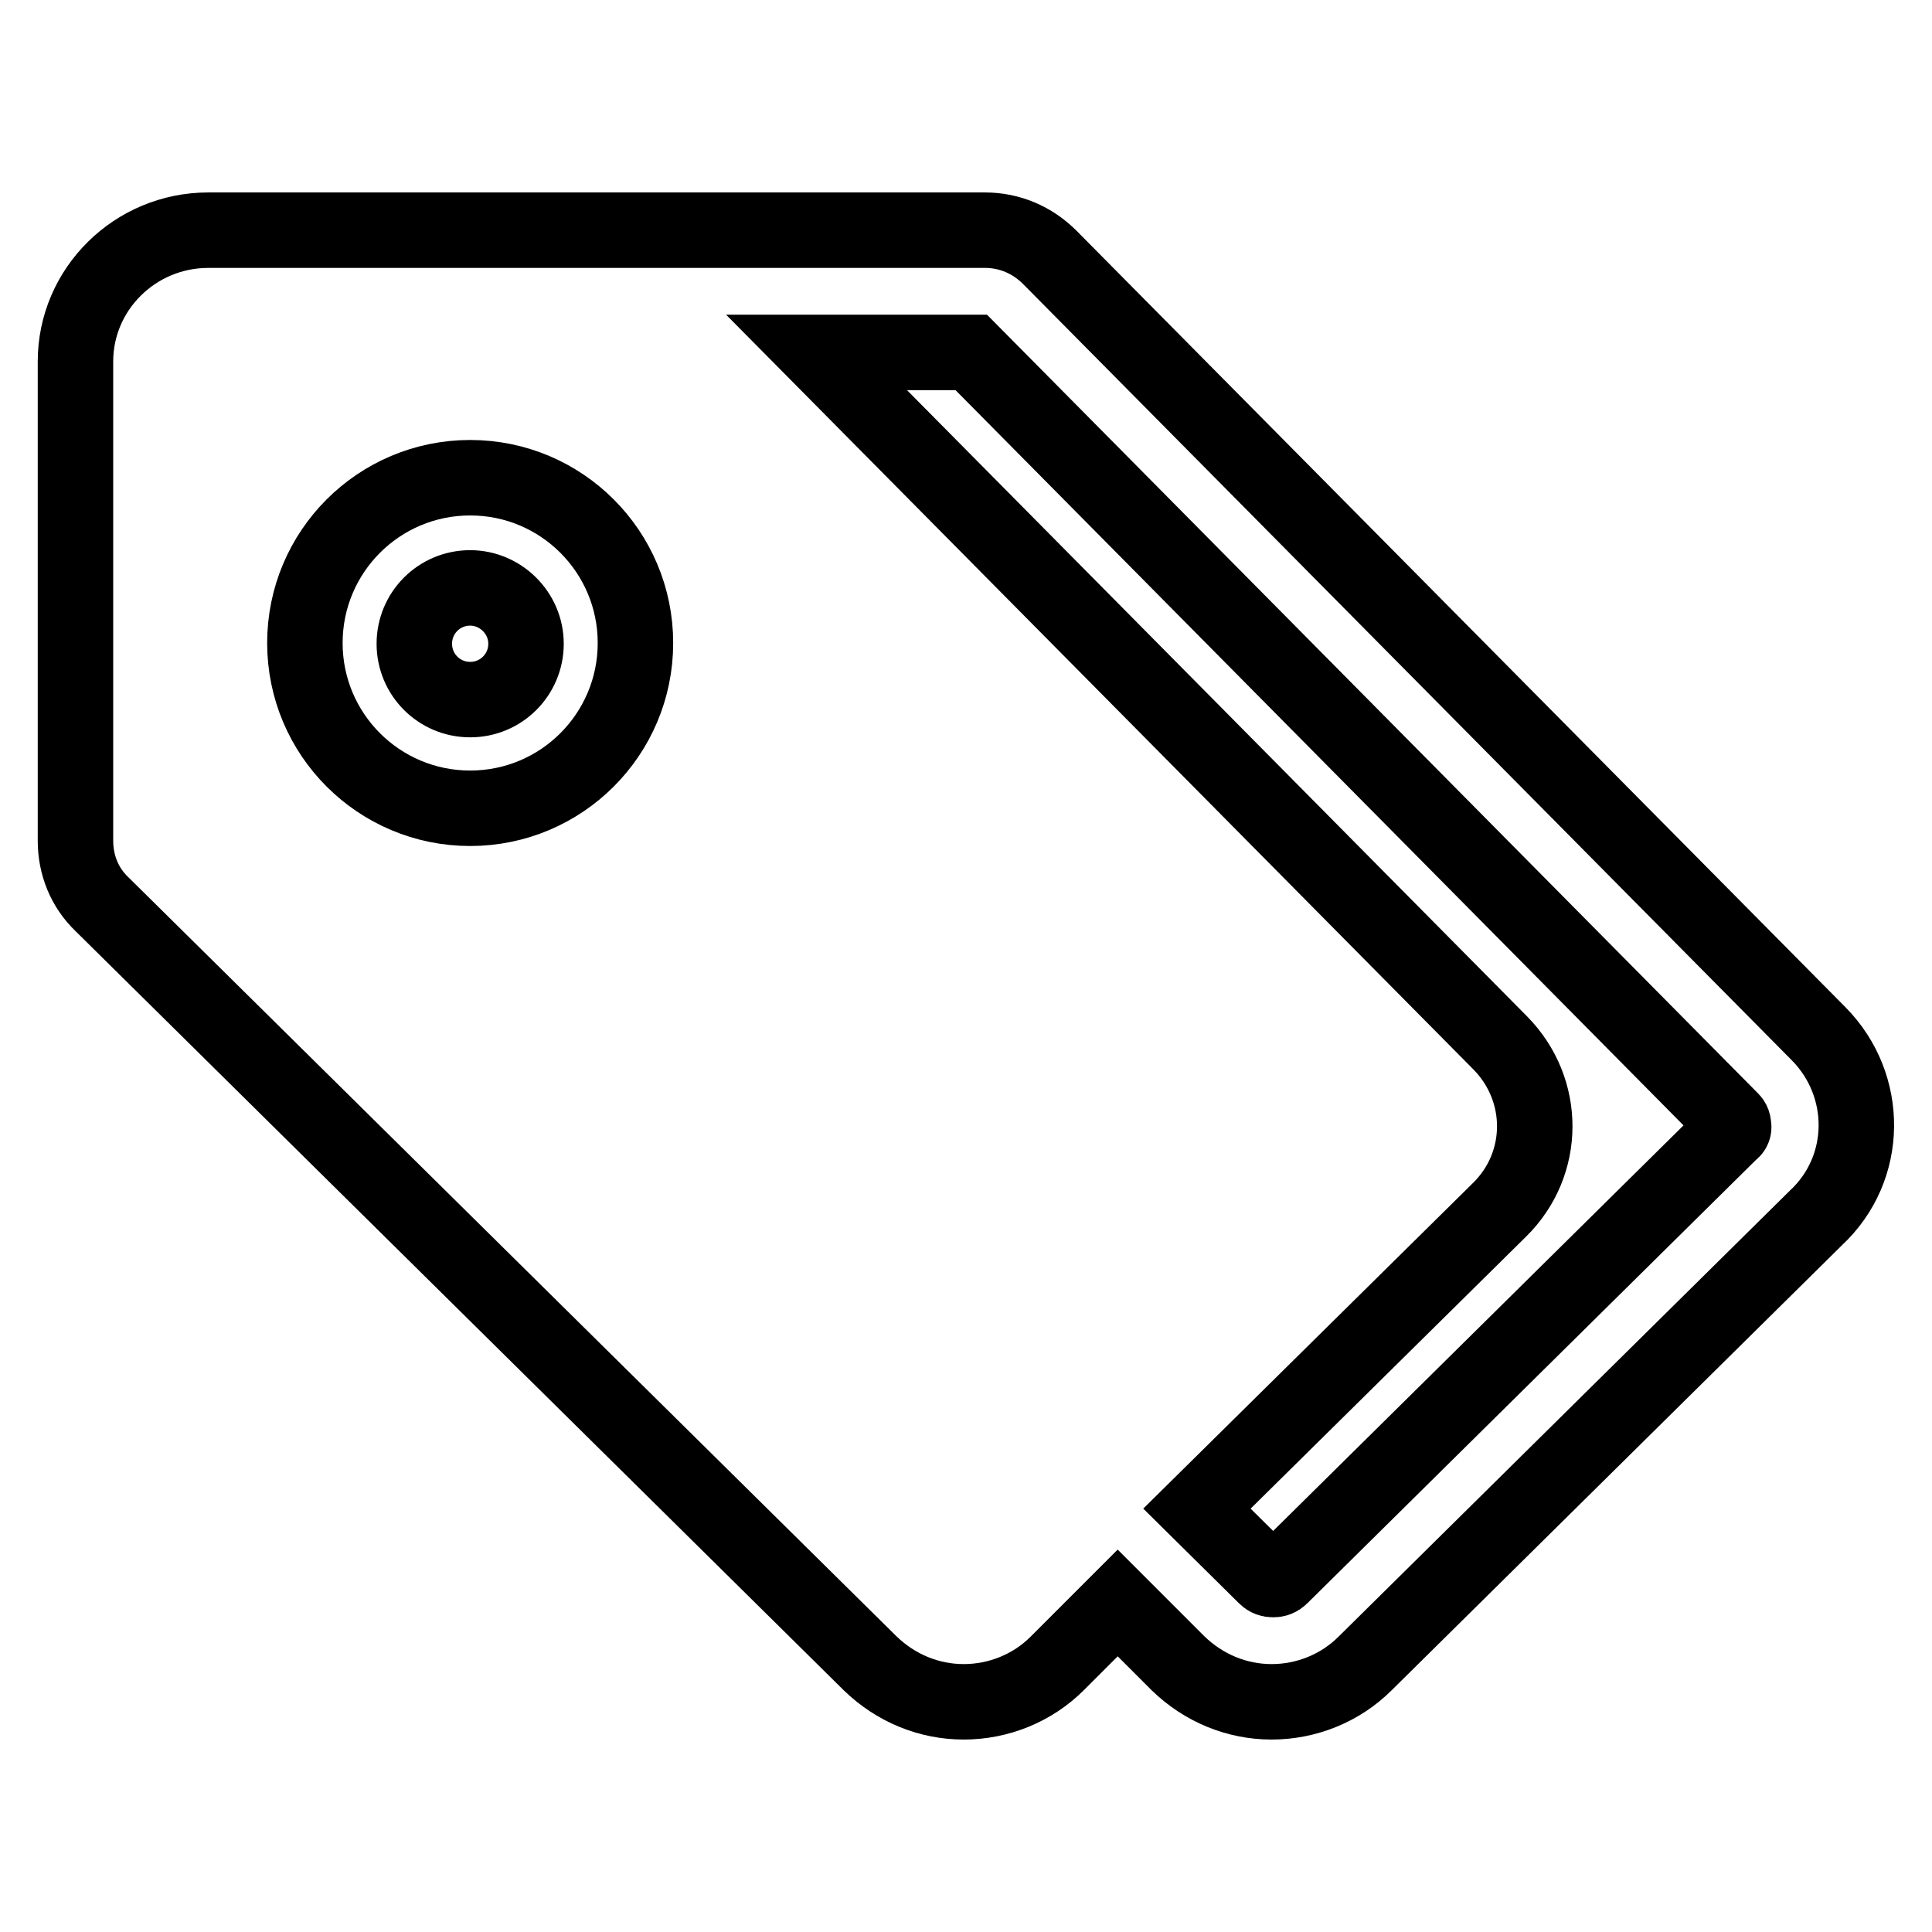 <?xml version="1.0" encoding="utf-8"?>
<!-- Svg Vector Icons : http://www.onlinewebfonts.com/icon -->
<!DOCTYPE svg PUBLIC "-//W3C//DTD SVG 1.1//EN" "http://www.w3.org/Graphics/SVG/1.1/DTD/svg11.dtd">
<svg version="1.1" xmlns="http://www.w3.org/2000/svg" xmlns:xlink="http://www.w3.org/1999/xlink" x="0px" y="0px" viewBox="0 0 256 256" enable-background="new 0 0 256 256" xml:space="preserve">
<g> <path stroke-width="10" fill-opacity="0" stroke="#000000"  d="M241,137L139.1,34.1c-2.3-2.3-5.3-3.6-8.6-3.6H27.6c-9.7,0-17.6,7.8-17.6,17.4v63.5c0,3.2,1.2,6.2,3.5,8.4 l101.8,100.6c3.4,3.3,7.8,5.1,12.4,5.1s9.1-1.8,12.4-5.1l8-8l8,8c3.4,3.3,7.8,5.1,12.4,5.1s9.1-1.8,12.4-5.1l59.7-59 C247.7,154.8,247.7,143.8,241,137z M62.3,107.1c-12.1,0-21.9-9.8-21.9-21.9c0-12.1,9.8-21.9,21.9-21.9s21.9,9.8,21.9,21.9 C84.2,97.3,74.4,107.1,62.3,107.1z M229.4,149.9l-59.7,59c-0.3,0.3-0.6,0.4-1,0.4c-0.4,0-0.7-0.1-1-0.4l-9.1-9l40.1-39.6 c6.2-6.1,6.2-15.9,0.1-22.1l-90.6-91.5h20.5l100.7,101.7c0.1,0.1,0.3,0.3,0.3,0.8C229.8,149.5,229.6,149.8,229.4,149.9L229.4,149.9 z M62.3,77.9c-4.1,0-7.4,3.3-7.4,7.4c0,4.1,3.3,7.4,7.4,7.4c4.1,0,7.4-3.3,7.4-7.4C69.7,81.2,66.3,77.9,62.3,77.9z"/></g>
</svg>